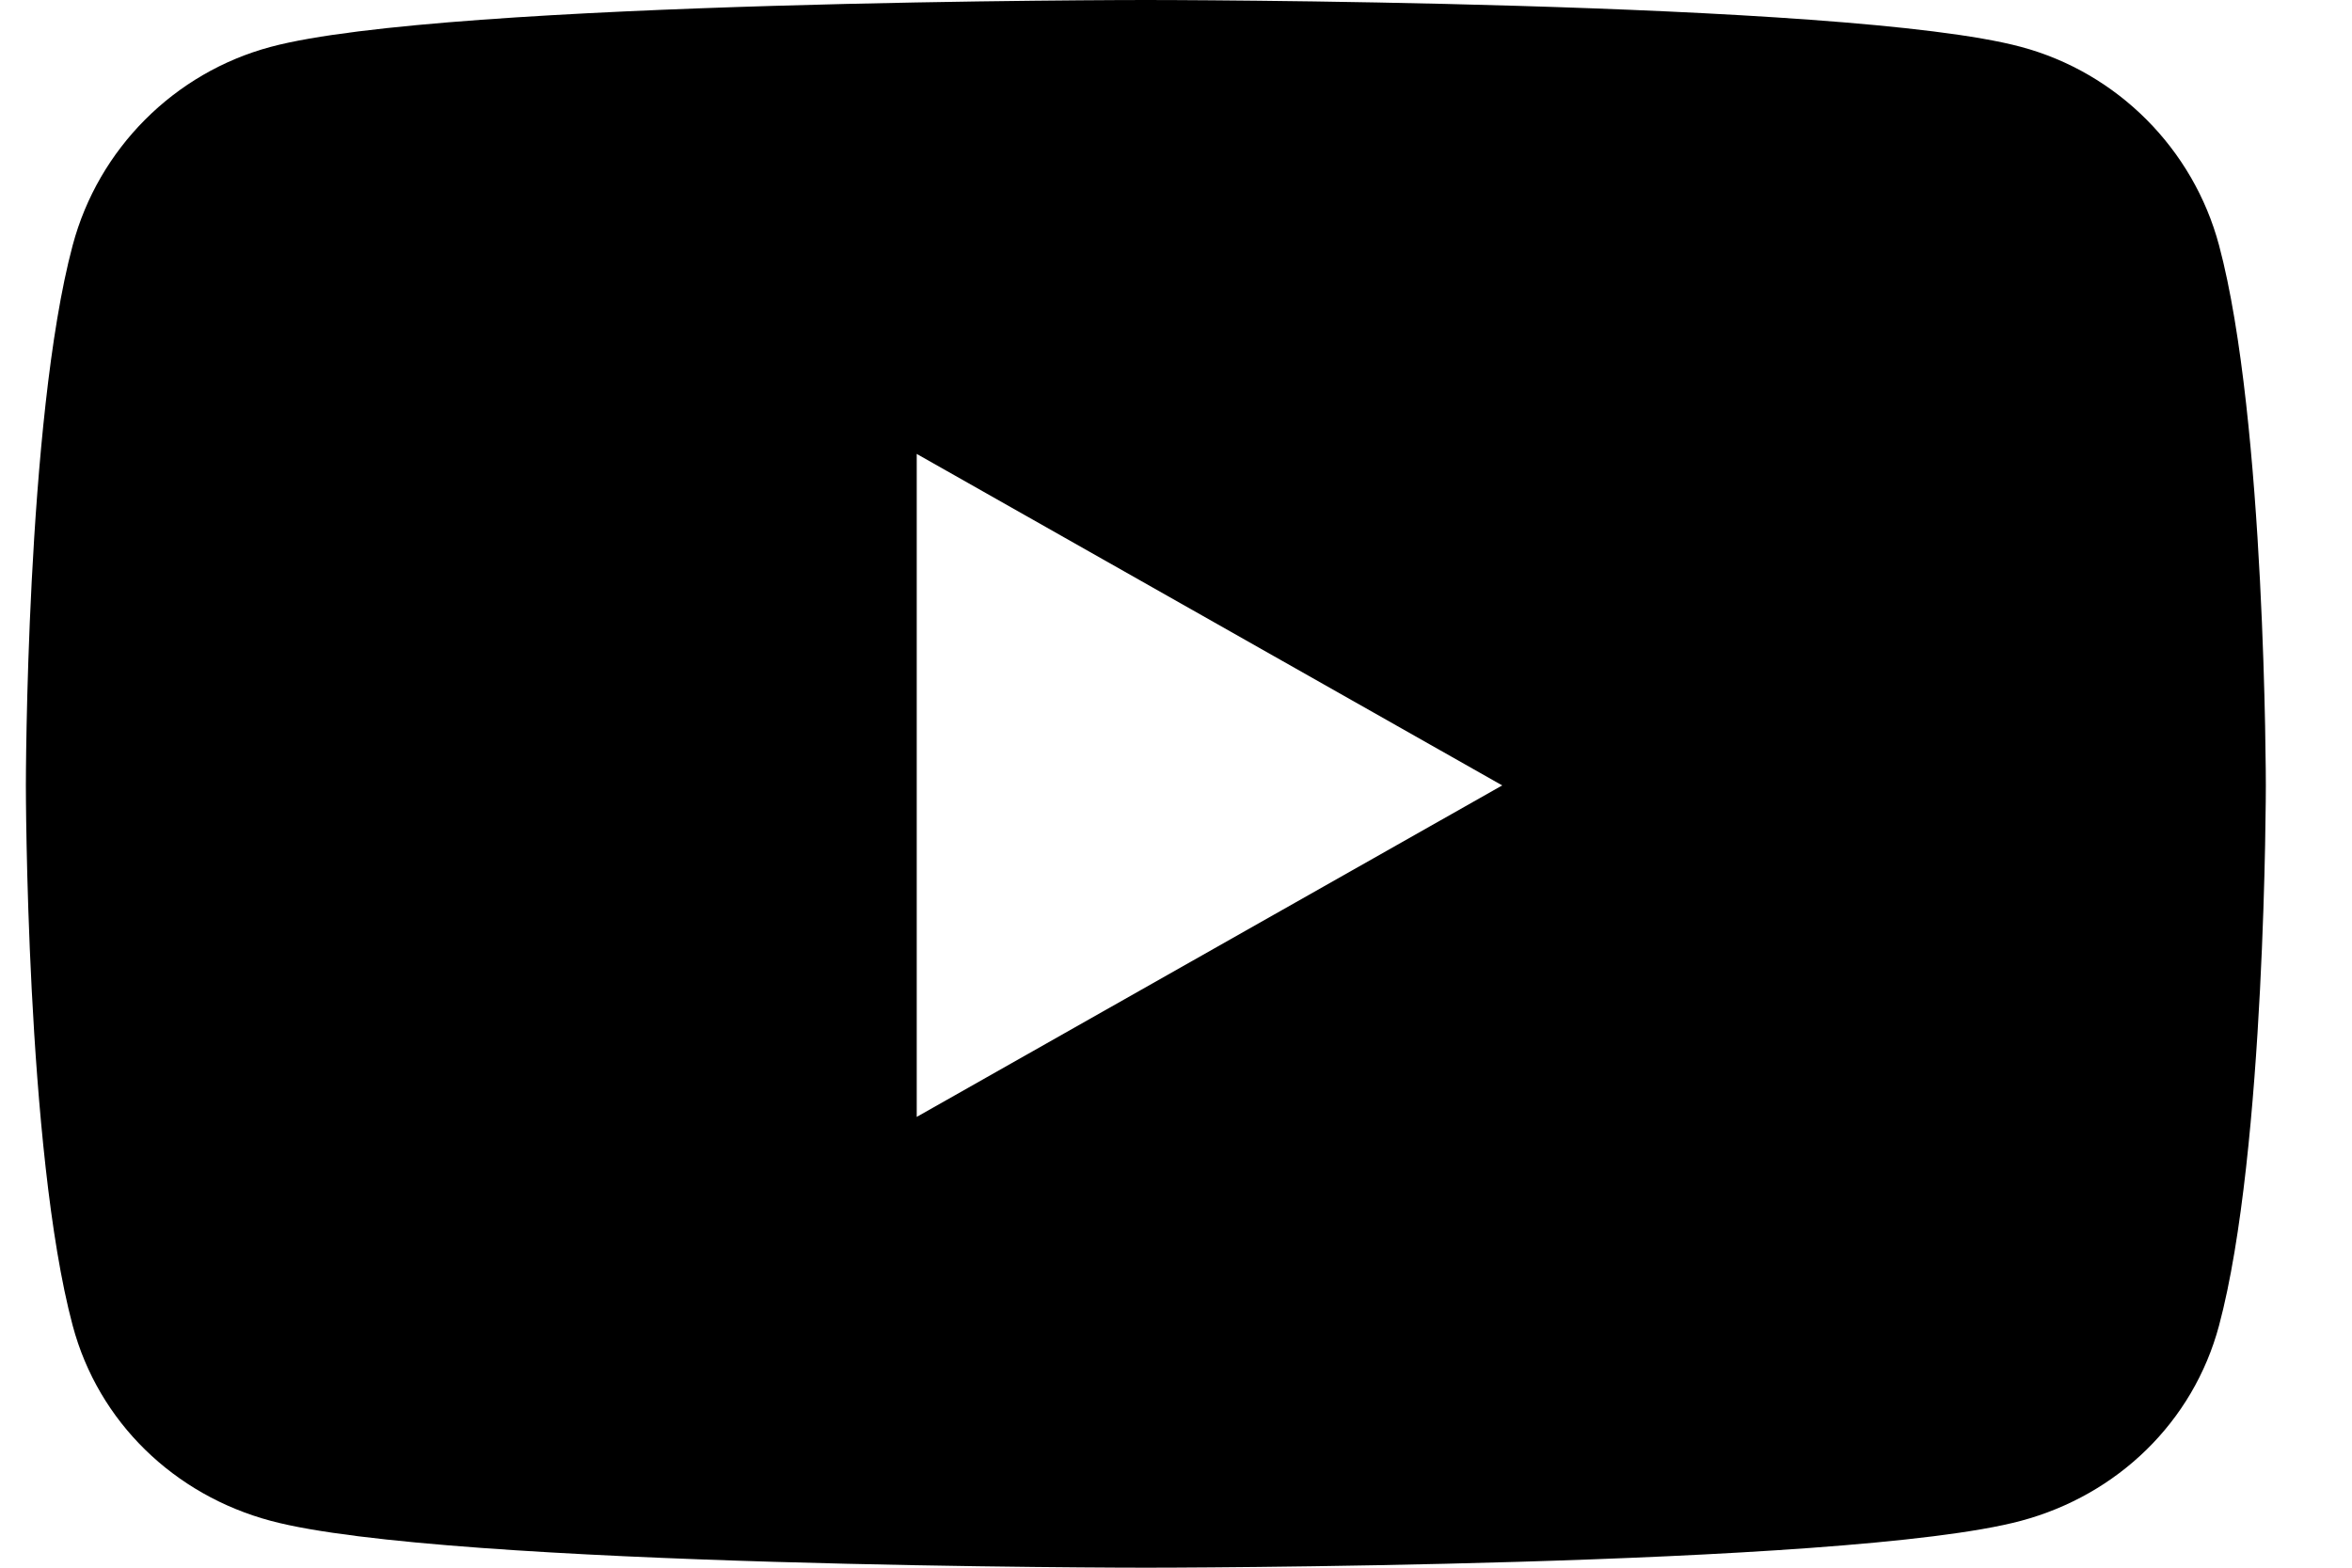 <svg xmlns="http://www.w3.org/2000/svg" width="30" height="20" viewBox="0 0 30 20" fill="none"><g clip-path="url(#clip0_117_78)"><g clip-path="url(#clip1_117_78)"><path d="M28.304 3.129C27.975 1.898 27.007 0.927 25.778 0.598C23.55 0 14.615 0 14.615 0C14.615 0 5.681 0 3.453 0.598C2.223 0.927 1.255 1.898 0.927 3.129C0.33 5.362 0.33 10.02 0.33 10.02C0.33 10.02 0.33 14.678 0.927 16.911C1.255 18.143 2.223 19.073 3.453 19.402C5.681 20 14.615 20 14.615 20C14.615 20 23.55 20 25.778 19.402C27.007 19.073 27.975 18.143 28.304 16.911C28.901 14.678 28.901 10.02 28.901 10.02C28.901 10.02 28.901 5.362 28.304 3.129ZM11.693 14.249V5.791L19.161 10.02L11.693 14.249Z" fill="black"></path></g></g><defs><clipPath id="clip0_117_78"><rect width="29.231" height="20" fill="white"></rect></clipPath><clipPath id="clip1_117_78"><rect width="28.571" height="20" fill="white" transform="translate(0.33)"></rect></clipPath></defs></svg>